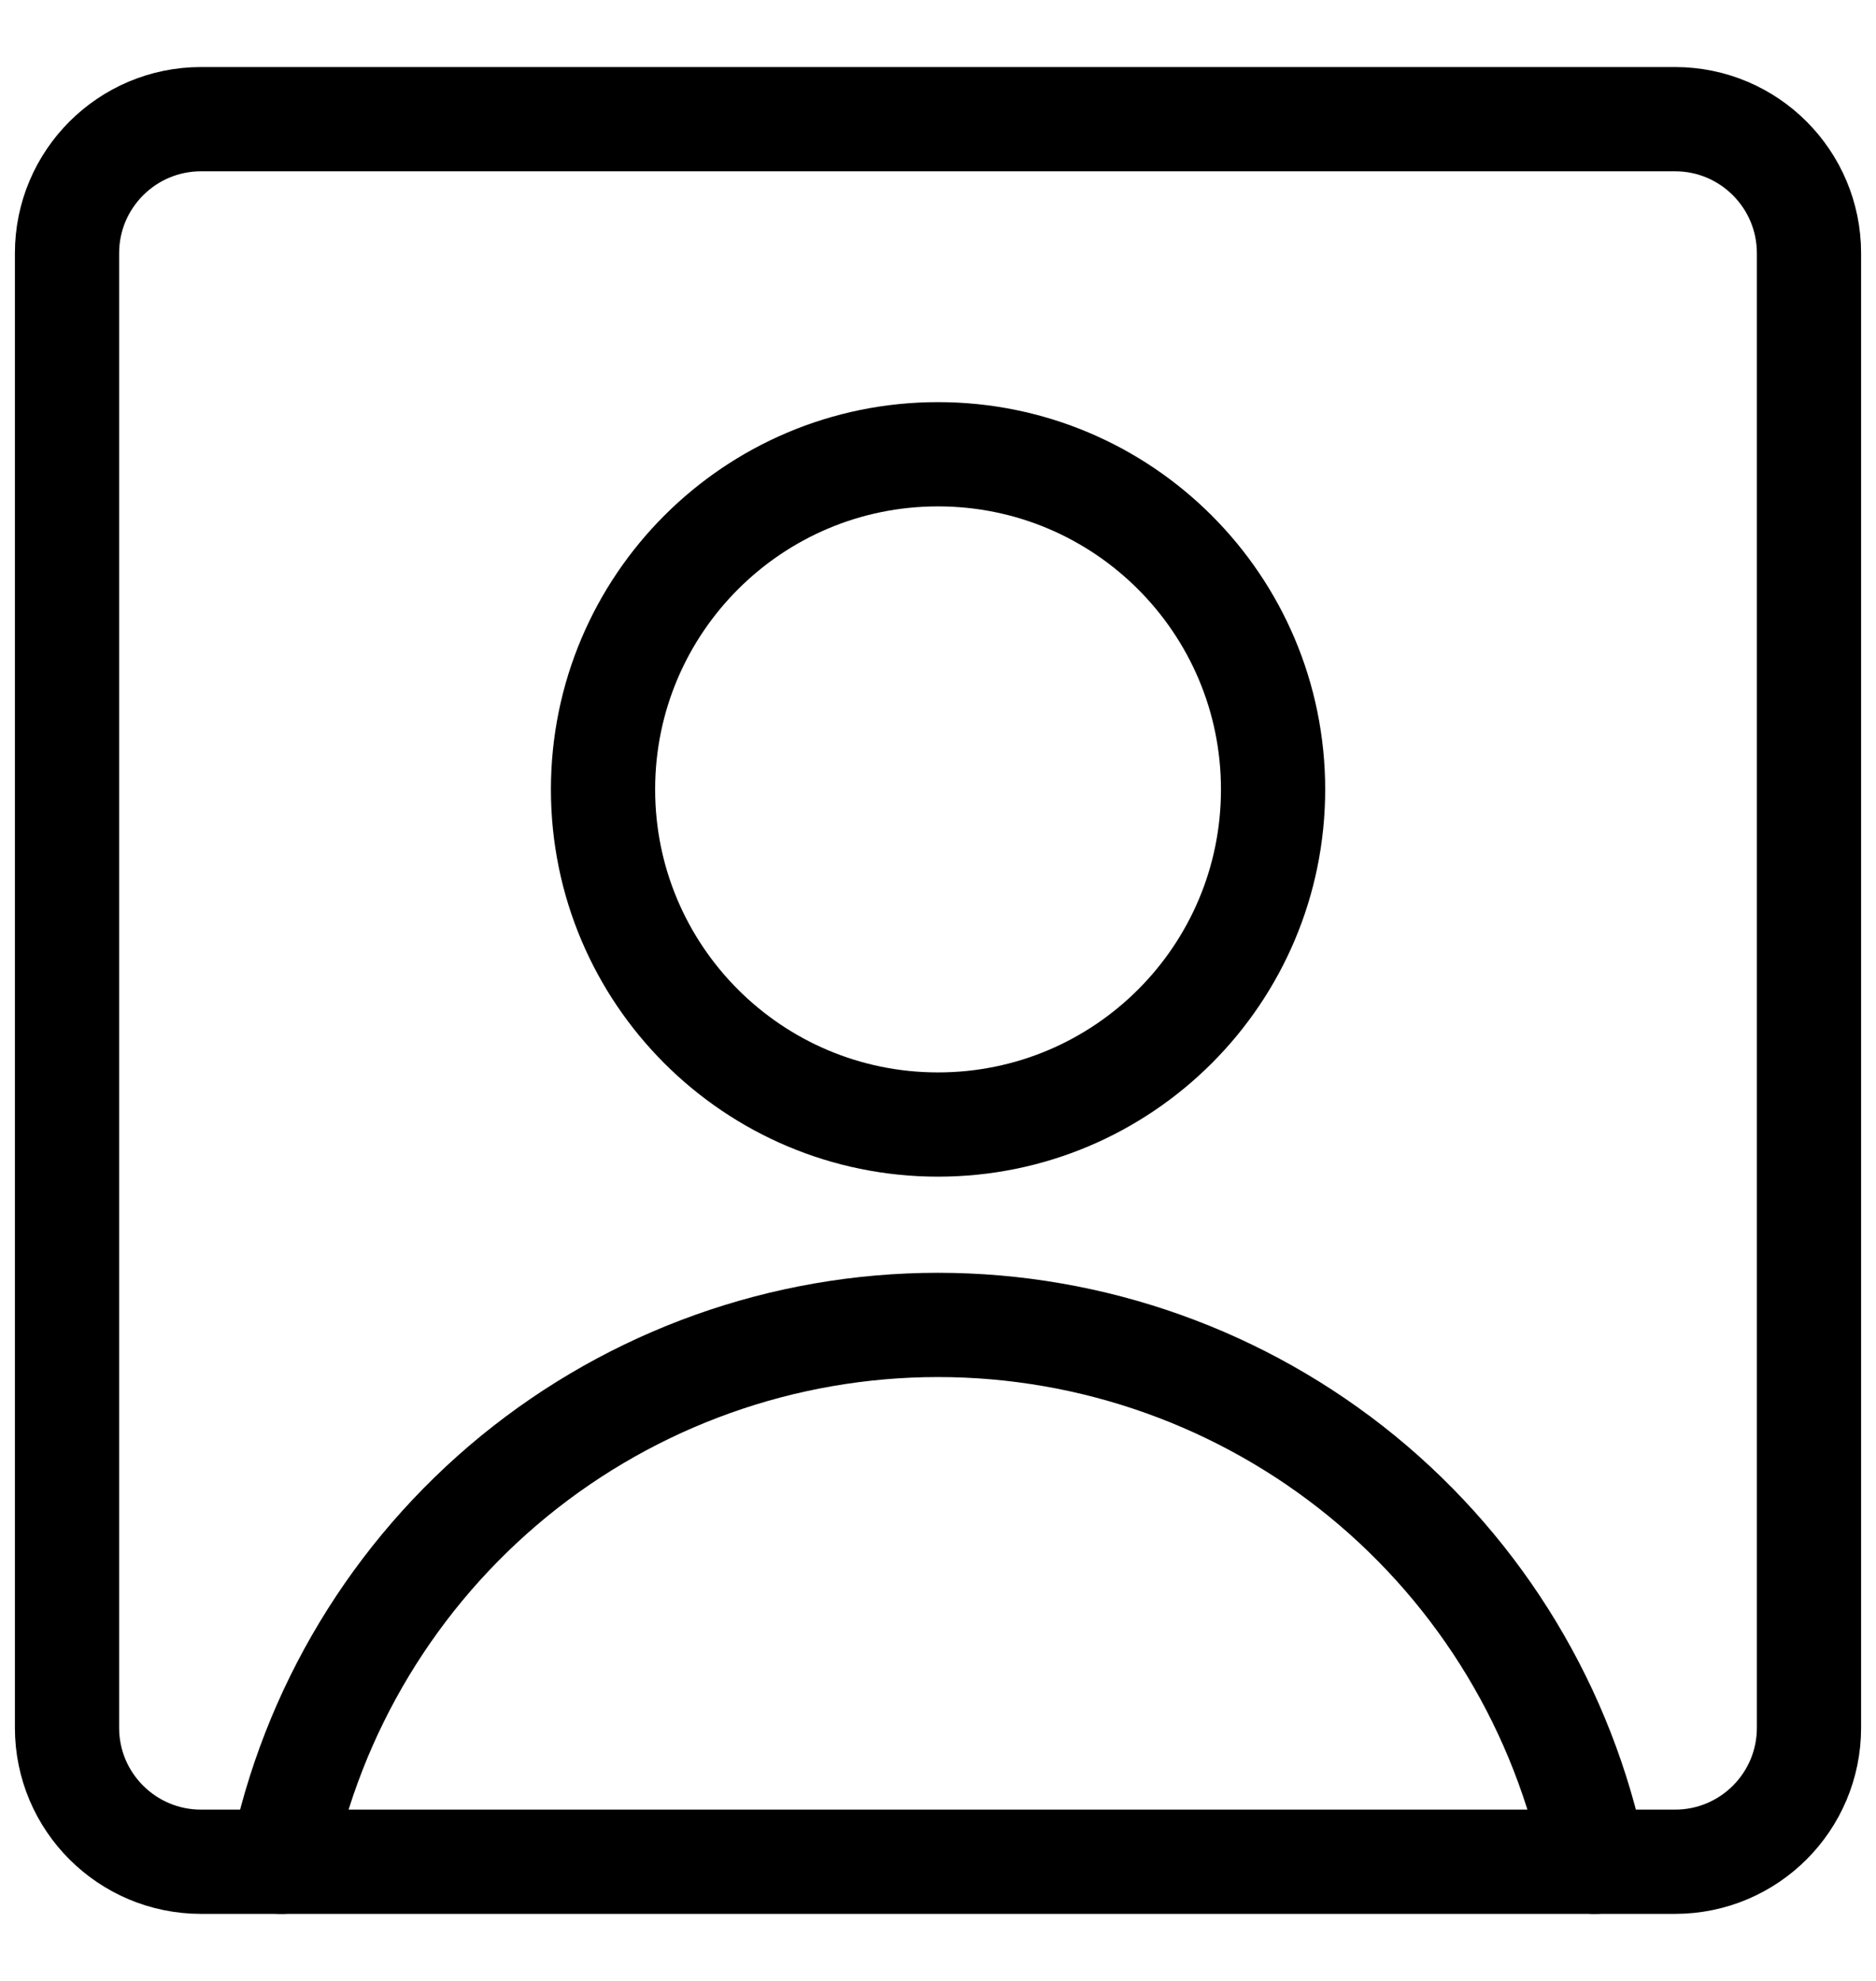 <svg width="18" height="19" viewBox="0 0 18 19" fill="none" xmlns="http://www.w3.org/2000/svg">
<g clip-path="url(#clip0_3245_9596)">
<path d="M9 10.786C10.776 10.786 12.215 9.347 12.215 7.572C12.215 5.797 10.776 4.357 9 4.357C7.225 4.357 5.786 5.797 5.786 7.572C5.786 9.347 7.225 10.786 9 10.786Z" stroke="#000001" stroke-linecap="round" stroke-linejoin="round"/>
<path d="M2.7 17.857C2.995 16.404 3.784 15.098 4.932 14.159C6.08 13.221 7.517 12.708 9 12.708C10.483 12.708 11.92 13.221 13.069 14.159C14.217 15.098 15.005 16.404 15.3 17.857" stroke="#000001" stroke-linecap="round" stroke-linejoin="round"/>
<path d="M16.072 1.143H1.929C1.219 1.143 0.643 1.719 0.643 2.429V16.572C0.643 17.282 1.219 17.857 1.929 17.857H16.072C16.782 17.857 17.357 17.282 17.357 16.572V2.429C17.357 1.719 16.782 1.143 16.072 1.143Z" stroke="#000001" stroke-linecap="round" stroke-linejoin="round"/>
</g>
<defs>
<clipPath id="clip0_3245_9596">
<rect width="18" height="18" fill="white" transform="translate(0 0.5)"/>
</clipPath>
</defs>
</svg>
